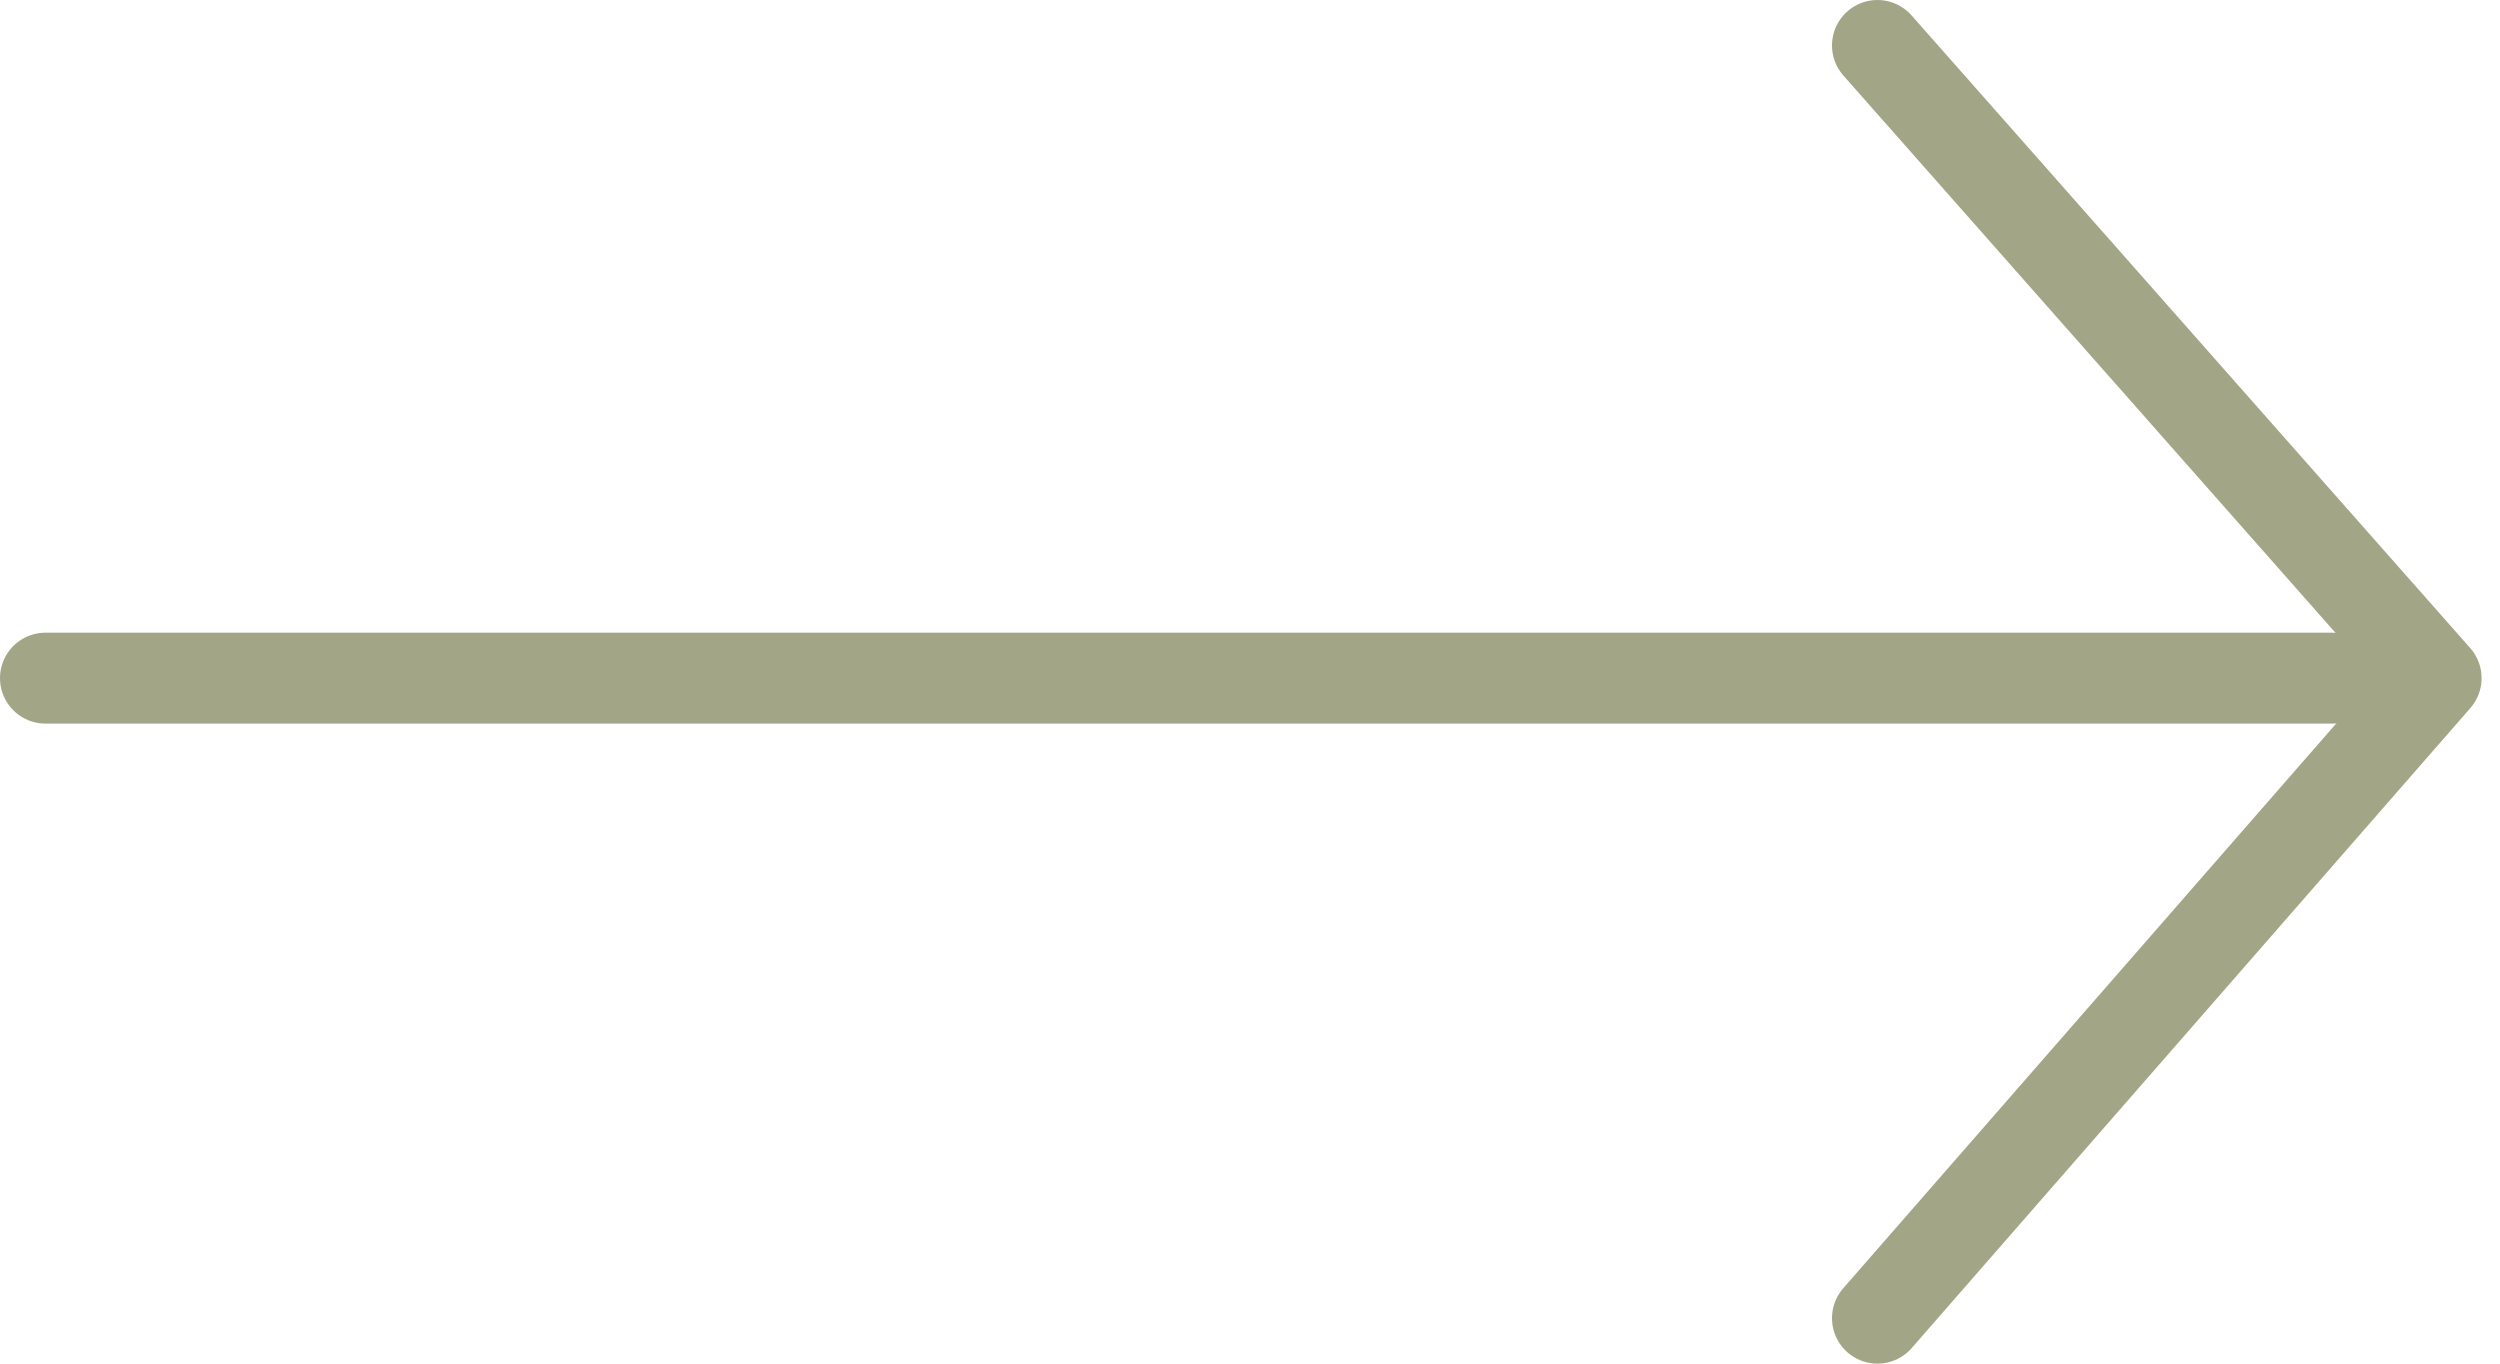 <?xml version="1.0" encoding="UTF-8"?> <svg xmlns="http://www.w3.org/2000/svg" width="55" height="30" viewBox="0 0 55 30" fill="none"><path d="M1 14.919H51.309" stroke="#A3A686" stroke-width="2" stroke-linecap="round" stroke-linejoin="round"></path><path d="M41.304 29L53.595 14.919L41.304 1" stroke="#A3A686" stroke-width="2" stroke-linecap="round" stroke-linejoin="round"></path></svg> 